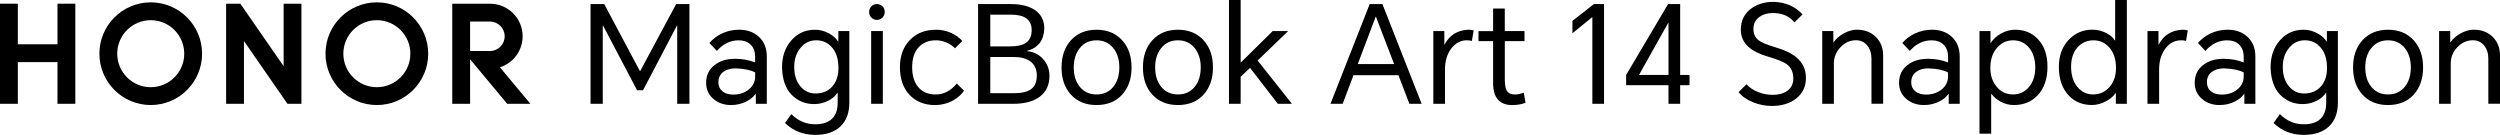 <?xml version="1.0" encoding="UTF-8"?>
<svg id="_图层_2" data-name="图层 2" xmlns="http://www.w3.org/2000/svg" viewBox="0 0 863.28 46.58">
  <g id="_主kv" data-name="主kv">
    <g id="_产品名" data-name="产品名">
      <g>
        <path d="M208.65,1.41l12.32,23.15h.09l12.42-23.15h4.59v34.44h-4.22V8.81h-.09l-11.71,22.35h-2.06l-11.76-22.35h-.09v27.04h-4.22V1.41h4.73Z"/>
        <path d="M255.18,10.26c2.75,0,5,.78,6.75,2.34,1.9,1.69,2.86,4,2.86,6.93v16.31h-3.8v-3.37h-.14c-.72,1.03-1.76,1.89-3.14,2.58-1.59.81-3.36,1.22-5.29,1.22-2.37,0-4.37-.69-6-2.06-1.72-1.44-2.58-3.31-2.58-5.62,0-2.56.95-4.59,2.86-6.09,1.84-1.47,4.23-2.2,7.17-2.2,2.44,0,4.73.42,6.89,1.26v-1.87c0-1.9-.55-3.36-1.64-4.36-1.03-.94-2.37-1.41-4.03-1.41-2.91,0-5.42,1.22-7.54,3.65l-2.58-2.72c1.16-1.37,2.59-2.47,4.31-3.28,1.84-.87,3.81-1.31,5.9-1.31ZM248.06,28.4c0,1.31.47,2.36,1.41,3.14.91.75,2.16,1.12,3.75,1.12,2.06,0,3.81-.56,5.25-1.69,1.53-1.19,2.3-2.73,2.3-4.64v-1.31c-1.53-.84-3.8-1.31-6.79-1.41-1.66,0-3.01.37-4.08,1.12-1.22.87-1.83,2.09-1.83,3.65Z"/>
        <path d="M281.52,46.58c-4.12,0-7.61-1.37-10.45-4.12l2.2-3.05c2.34,2.34,5.09,3.51,8.25,3.51,2.81,0,4.87-.78,6.19-2.34,1.03-1.25,1.55-2.97,1.55-5.15v-3.33h-.14c-.69,1.06-1.69,1.94-3,2.62-1.53.81-3.2,1.22-5.01,1.22-3.06,0-5.65-1.08-7.78-3.23-2.09-2.19-3.19-5.34-3.28-9.47,0-3.78,1.08-6.89,3.23-9.32,2.16-2.44,4.87-3.65,8.15-3.65,1.72,0,3.36.44,4.92,1.31,1.37.78,2.41,1.72,3.09,2.81h.05v-3.65h3.8v24.69c0,3.53-1.02,6.26-3.05,8.2-2.06,1.97-4.97,2.95-8.72,2.95ZM274.25,23.05c0,2.84.72,5.11,2.16,6.79,1.37,1.62,3.11,2.44,5.2,2.44,2.44,0,4.37-.81,5.81-2.44,1.41-1.59,2.11-3.72,2.11-6.37,0-3.09-.78-5.5-2.34-7.22-1.41-1.56-3.19-2.34-5.34-2.34s-3.95.86-5.39,2.58c-1.47,1.75-2.2,3.94-2.2,6.56Z"/>
        <path d="M300.12,4.17c0-.75.24-1.39.7-1.92.5-.56,1.16-.84,1.97-.84s1.48.28,2.02.84c.47.5.7,1.14.7,1.92,0,.72-.25,1.34-.75,1.87-.53.56-1.19.84-1.97.84s-1.39-.28-1.92-.84c-.5-.53-.75-1.16-.75-1.87ZM300.82,35.85V10.73h4.03v25.12h-4.03Z"/>
        <path d="M323.22,10.26c1.84,0,3.59.38,5.25,1.12,1.56.72,2.84,1.64,3.84,2.77l-2.53,2.53c-.72-.75-1.61-1.37-2.67-1.87-1.25-.59-2.55-.89-3.89-.89-2.56,0-4.58.81-6.04,2.44-1.47,1.62-2.2,3.91-2.2,6.84s.7,5.23,2.11,6.89c1.44,1.69,3.44,2.53,6,2.53,2.81,0,5.25-1.26,7.31-3.79l2.48,2.48c-.88,1.34-2.16,2.48-3.84,3.42-1.91,1.03-3.95,1.55-6.14,1.55-3.69,0-6.64-1.19-8.86-3.56-2.19-2.34-3.28-5.51-3.28-9.51s1.13-6.95,3.37-9.33c2.28-2.41,5.31-3.61,9.09-3.61Z"/>
        <path d="M337.74,35.85V1.41h11.43c3.28,0,5.94.64,7.97,1.92,2.31,1.47,3.47,3.64,3.47,6.51-.16,4.16-2.16,6.73-6,7.73v.09c2.25.19,4.11,1.09,5.58,2.72,1.47,1.63,2.2,3.56,2.2,5.81,0,3.22-1.19,5.67-3.56,7.36-2.16,1.53-5.14,2.3-8.95,2.3h-12.14ZM341.96,16.02h6.75c2.37,0,4.15-.36,5.34-1.08,1.47-.91,2.2-2.42,2.2-4.54,0-3.56-2.37-5.34-7.12-5.34h-7.17v10.96ZM341.96,32.19h8.01c2.81,0,4.86-.48,6.14-1.45,1.28-.97,1.92-2.53,1.92-4.69s-.78-3.83-2.34-4.92c-1.38-.97-3.25-1.45-5.62-1.45h-8.11v12.51Z"/>
        <path d="M366.56,23.29c0-3.87,1.08-7,3.23-9.37,2.22-2.44,5.17-3.65,8.86-3.65s6.64,1.22,8.86,3.65c2.16,2.37,3.23,5.5,3.23,9.37s-1.08,7-3.23,9.37c-2.19,2.41-5.14,3.61-8.86,3.61s-6.67-1.2-8.86-3.61c-2.16-2.37-3.23-5.5-3.23-9.37ZM370.78,23.29c0,2.72.69,4.94,2.06,6.65,1.43,1.78,3.37,2.67,5.81,2.67s4.37-.89,5.81-2.67c1.37-1.72,2.06-3.94,2.06-6.65s-.69-4.94-2.06-6.65c-1.44-1.81-3.37-2.72-5.81-2.72s-4.37.91-5.81,2.72c-1.38,1.72-2.06,3.94-2.06,6.65Z"/>
        <path d="M394.67,23.29c0-3.87,1.08-7,3.23-9.37,2.22-2.44,5.17-3.65,8.86-3.65s6.64,1.22,8.86,3.65c2.16,2.37,3.23,5.5,3.23,9.37s-1.08,7-3.23,9.37c-2.19,2.41-5.14,3.61-8.86,3.61s-6.67-1.2-8.86-3.61c-2.16-2.37-3.23-5.5-3.23-9.37ZM398.89,23.29c0,2.72.69,4.94,2.06,6.65,1.43,1.78,3.37,2.67,5.81,2.67s4.37-.89,5.81-2.67c1.37-1.72,2.06-3.94,2.06-6.65s-.69-4.94-2.06-6.65c-1.44-1.81-3.37-2.72-5.81-2.72s-4.37.91-5.81,2.72c-1.38,1.72-2.06,3.94-2.06,6.65Z"/>
        <path d="M424.38,35.85V0h4.03v21.65l11.06-10.92h5.34l-10.54,10.17,11.85,14.95h-4.87l-9.61-12.42-3.23,3.09v9.33h-4.03Z"/>
        <path d="M459.43,35.85l13.54-34.44h4.4l13.54,34.44h-4.22l-3.8-9.89h-15.51l-3.75,9.89h-4.22ZM468.85,22.12h12.56l-6.28-16.35h-.09l-6.18,16.35Z"/>
        <path d="M494.95,35.85V10.73h3.8v4.64h.09c1.69-3.25,4.44-4.95,8.25-5.11.63,0,1.22.08,1.78.23l-.61,3.65c-.53-.16-1.09-.23-1.69-.23-2.19,0-4,.95-5.44,2.86-1.44,1.91-2.16,4.31-2.16,7.22v11.85h-4.03Z"/>
        <path d="M526.43,10.73v3.47h-6.8v13.03c0,1.81.19,3.09.56,3.84.5,1.03,1.48,1.55,2.95,1.55.87,0,1.89-.2,3.04-.61l.61,3.47c-1.31.53-2.84.8-4.59.8-4.4,0-6.61-2.53-6.61-7.59v-14.48h-5.06v-3.47h5.06V2.95h4.03v7.78h6.8Z"/>
        <path d="M553.89,1.41v34.44h-4.03V5.95h-.09l-6.79,5.53v-4.26l7.4-5.81h3.51Z"/>
        <path d="M580.18,1.41v24.46h3.23v3.56h-3.23v6.42h-4.03v-6.42h-14.62v-3.56l14.48-24.46h4.17ZM565.98,25.87h10.17V7.97h-.14l-10.03,17.9Z"/>
        <path d="M619.63,7.73c-1.72-2.15-4.2-3.23-7.45-3.23-1.81,0-3.34.44-4.59,1.31-1.41,1-2.11,2.39-2.11,4.17,0,1.69.58,2.98,1.73,3.89,1,.78,2.87,1.58,5.62,2.39,3.28.94,5.76,2.11,7.45,3.51,2.22,1.84,3.33,4.22,3.33,7.12,0,3.09-1.2,5.53-3.61,7.31-2.16,1.59-4.86,2.39-8.11,2.39-2.22,0-4.36-.41-6.42-1.22-2.22-.87-3.92-2.06-5.11-3.56l2.72-2.72c1.03,1.16,2.39,2.06,4.08,2.72,1.59.63,3.25.94,4.97.94,2.09,0,3.78-.47,5.06-1.41,1.37-1,2.06-2.41,2.06-4.22,0-2.22-.78-3.89-2.34-5.01-1.06-.75-3.17-1.59-6.32-2.53-2.97-.84-5.23-1.97-6.8-3.37-1.78-1.59-2.67-3.58-2.67-5.95,0-3.06,1.16-5.47,3.47-7.22,2.09-1.59,4.69-2.39,7.78-2.39,4.12.09,7.48,1.53,10.08,4.31l-2.81,2.76Z"/>
        <path d="M629.24,35.85V10.73h3.84v3.84h.14c.66-1.06,1.73-2.03,3.23-2.91,1.62-.94,3.2-1.41,4.73-1.41,2.66,0,4.83.81,6.51,2.44,1.72,1.66,2.58,3.83,2.58,6.51v16.63h-4.03v-15.51c0-1.97-.52-3.54-1.55-4.73-.97-1.12-2.23-1.69-3.8-1.69-2,0-3.76.78-5.29,2.34-1.56,1.59-2.34,3.5-2.34,5.72v13.87h-4.03Z"/>
        <path d="M667.1,10.26c2.75,0,5,.78,6.75,2.34,1.91,1.69,2.86,4,2.86,6.93v16.31h-3.79v-3.37h-.14c-.72,1.03-1.76,1.89-3.14,2.58-1.59.81-3.36,1.22-5.29,1.22-2.37,0-4.37-.69-6-2.06-1.72-1.44-2.58-3.31-2.58-5.62,0-2.56.95-4.59,2.86-6.09,1.84-1.47,4.23-2.2,7.17-2.2,2.44,0,4.73.42,6.89,1.26v-1.87c0-1.9-.55-3.36-1.64-4.36-1.03-.94-2.37-1.41-4.03-1.41-2.91,0-5.42,1.22-7.54,3.65l-2.58-2.72c1.16-1.37,2.59-2.47,4.31-3.28,1.84-.87,3.81-1.31,5.9-1.31ZM659.97,28.4c0,1.31.47,2.36,1.41,3.14.91.75,2.16,1.12,3.75,1.12,2.06,0,3.81-.56,5.25-1.69,1.53-1.19,2.3-2.73,2.3-4.64v-1.31c-1.53-.84-3.79-1.31-6.79-1.41-1.66,0-3.02.37-4.08,1.12-1.22.87-1.83,2.09-1.83,3.65Z"/>
        <path d="M683.54,46.15V10.73h3.8v4.08h.09c.84-1.28,2-2.34,3.47-3.19,1.59-.91,3.25-1.36,4.97-1.36,3.22,0,5.86,1.11,7.92,3.33,2.16,2.31,3.23,5.48,3.23,9.51s-1.16,7.51-3.47,9.89c-2.12,2.19-4.84,3.28-8.15,3.28-1.59,0-3.11-.39-4.54-1.17-1.25-.66-2.3-1.53-3.14-2.62h-.14v13.68h-4.03ZM687.29,23.48c0,2.59.73,4.76,2.2,6.51,1.47,1.75,3.36,2.62,5.67,2.62,2.19,0,4-.84,5.44-2.53,1.47-1.75,2.2-4.01,2.2-6.79s-.75-5.22-2.25-6.93c-1.41-1.62-3.22-2.44-5.44-2.44-2.06,0-3.83.78-5.29,2.34-1.69,1.78-2.53,4.19-2.53,7.22Z"/>
        <path d="M734.43,35.85h-3.8v-3.66h-.14c-.72,1.09-1.83,2.03-3.33,2.81-1.59.84-3.19,1.26-4.78,1.26-3.28,0-5.95-1.09-8.01-3.28-2.28-2.41-3.42-5.7-3.42-9.89,0-3.94,1.19-7.11,3.56-9.51,2.19-2.22,4.86-3.33,8.01-3.33,1.75,0,3.39.41,4.92,1.22,1.34.72,2.28,1.55,2.81,2.48h.14V0h4.03v35.85ZM715.17,23.05c0,2.87.73,5.2,2.2,6.98,1.41,1.72,3.22,2.58,5.44,2.58s4.17-.87,5.67-2.62c1.47-1.72,2.2-3.89,2.2-6.51,0-3.06-.81-5.47-2.44-7.22-1.44-1.56-3.22-2.34-5.34-2.34s-4.04.8-5.48,2.39c-1.5,1.66-2.25,3.91-2.25,6.75Z"/>
        <path d="M741.55,35.85V10.73h3.8v4.64h.09c1.69-3.25,4.44-4.95,8.25-5.11.63,0,1.22.08,1.78.23l-.61,3.65c-.53-.16-1.09-.23-1.69-.23-2.19,0-4,.95-5.44,2.86-1.44,1.91-2.16,4.31-2.16,7.22v11.85h-4.03Z"/>
        <path d="M769.2,10.26c2.75,0,5,.78,6.75,2.34,1.9,1.69,2.86,4,2.86,6.93v16.31h-3.8v-3.37h-.14c-.72,1.03-1.76,1.89-3.14,2.58-1.59.81-3.36,1.22-5.29,1.22-2.37,0-4.37-.69-6-2.06-1.72-1.44-2.58-3.31-2.58-5.62,0-2.56.95-4.59,2.86-6.09,1.84-1.47,4.23-2.2,7.17-2.2,2.44,0,4.73.42,6.89,1.26v-1.87c0-1.9-.55-3.36-1.64-4.36-1.03-.94-2.37-1.41-4.03-1.41-2.91,0-5.42,1.22-7.55,3.65l-2.58-2.72c1.16-1.37,2.59-2.47,4.31-3.28,1.84-.87,3.81-1.31,5.9-1.31ZM762.07,28.4c0,1.31.47,2.36,1.41,3.14.91.75,2.16,1.12,3.75,1.12,2.06,0,3.81-.56,5.25-1.69,1.53-1.19,2.3-2.73,2.3-4.64v-1.31c-1.53-.84-3.8-1.31-6.8-1.41-1.66,0-3.01.37-4.08,1.12-1.22.87-1.83,2.09-1.83,3.65Z"/>
        <path d="M795.53,46.58c-4.12,0-7.61-1.37-10.45-4.12l2.2-3.05c2.34,2.34,5.09,3.51,8.25,3.51,2.81,0,4.87-.78,6.19-2.34,1.03-1.25,1.55-2.97,1.55-5.15v-3.33h-.14c-.69,1.06-1.69,1.94-3,2.62-1.53.81-3.2,1.22-5.01,1.22-3.06,0-5.65-1.08-7.78-3.23-2.09-2.19-3.19-5.34-3.28-9.47,0-3.78,1.08-6.89,3.23-9.32,2.16-2.44,4.87-3.65,8.15-3.65,1.72,0,3.36.44,4.92,1.31,1.37.78,2.41,1.72,3.09,2.81h.05v-3.65h3.8v24.69c0,3.53-1.02,6.26-3.05,8.2-2.06,1.97-4.97,2.95-8.72,2.95ZM788.27,23.05c0,2.84.72,5.11,2.16,6.79,1.37,1.62,3.11,2.44,5.2,2.44,2.44,0,4.37-.81,5.81-2.44,1.41-1.59,2.11-3.72,2.11-6.37,0-3.09-.78-5.5-2.34-7.22-1.41-1.56-3.19-2.34-5.34-2.34s-3.95.86-5.39,2.58c-1.47,1.75-2.2,3.94-2.2,6.56Z"/>
        <path d="M812.54,23.29c0-3.87,1.08-7,3.23-9.37,2.22-2.44,5.17-3.65,8.86-3.65s6.64,1.22,8.86,3.65c2.16,2.37,3.23,5.5,3.23,9.37s-1.08,7-3.23,9.37c-2.19,2.41-5.14,3.61-8.86,3.61s-6.67-1.2-8.86-3.61c-2.16-2.37-3.23-5.5-3.23-9.37ZM816.75,23.29c0,2.72.69,4.94,2.06,6.65,1.44,1.78,3.37,2.67,5.81,2.67s4.37-.89,5.81-2.67c1.37-1.72,2.06-3.94,2.06-6.65s-.69-4.94-2.06-6.65c-1.44-1.81-3.37-2.72-5.81-2.72s-4.37.91-5.81,2.72c-1.37,1.72-2.06,3.94-2.06,6.65Z"/>
        <path d="M842.25,35.85V10.73h3.84v3.84h.14c.66-1.06,1.73-2.03,3.23-2.91,1.62-.94,3.2-1.41,4.73-1.41,2.66,0,4.83.81,6.51,2.44,1.72,1.66,2.58,3.83,2.58,6.51v16.63h-4.03v-15.51c0-1.97-.52-3.54-1.55-4.73-.97-1.12-2.23-1.69-3.8-1.69-2,0-3.76.78-5.29,2.34-1.56,1.59-2.34,3.5-2.34,5.72v13.87h-4.03Z"/>
      </g>
      <g>
        <polygon points="19.85 1.28 26.01 1.28 26.01 35.84 19.85 35.84 19.85 21.45 6.16 21.45 6.16 35.84 0 35.84 0 1.28 6.16 1.28 6.16 15.29 19.85 15.29 19.85 1.28"/>
        <polygon points="97.94 22.85 82.99 1.28 78.08 1.28 78.08 35.84 84.24 35.84 84.24 14.17 99.26 35.84 104.09 35.84 104.09 1.28 97.94 1.28 97.94 22.85"/>
        <path d="M130.13.81c-9.79,0-17.73,7.94-17.73,17.73s7.94,17.73,17.73,17.73,17.73-7.94,17.73-17.73S139.92.81,130.13.81ZM130.13,30.11c-6.39,0-11.57-5.18-11.57-11.57s5.18-11.57,11.57-11.57,11.57,5.18,11.57,11.57-5.18,11.57-11.57,11.57Z"/>
        <path d="M172.64,23.24c4.54-1.45,7.83-5.7,7.83-10.71,0-6.2-5.02-11.23-11.21-11.24h0s-13.09,0-13.09,0v34.56h6.16v-15.38l12.82,15.38h8l-10.51-12.6ZM162.33,17.62V7.44h6.85c2.81,0,5.09,2.28,5.09,5.09s-2.28,5.09-5.09,5.09h-6.85Z"/>
        <path d="M52.05.81c-9.79,0-17.73,7.94-17.73,17.73s7.94,17.73,17.73,17.73,17.73-7.94,17.73-17.73S61.84.81,52.05.81ZM52.05,30.11c-6.39,0-11.57-5.18-11.57-11.57s5.18-11.57,11.57-11.57,11.57,5.18,11.57,11.57-5.18,11.57-11.57,11.57Z"/>
      </g>
    </g>
  </g>
</svg>